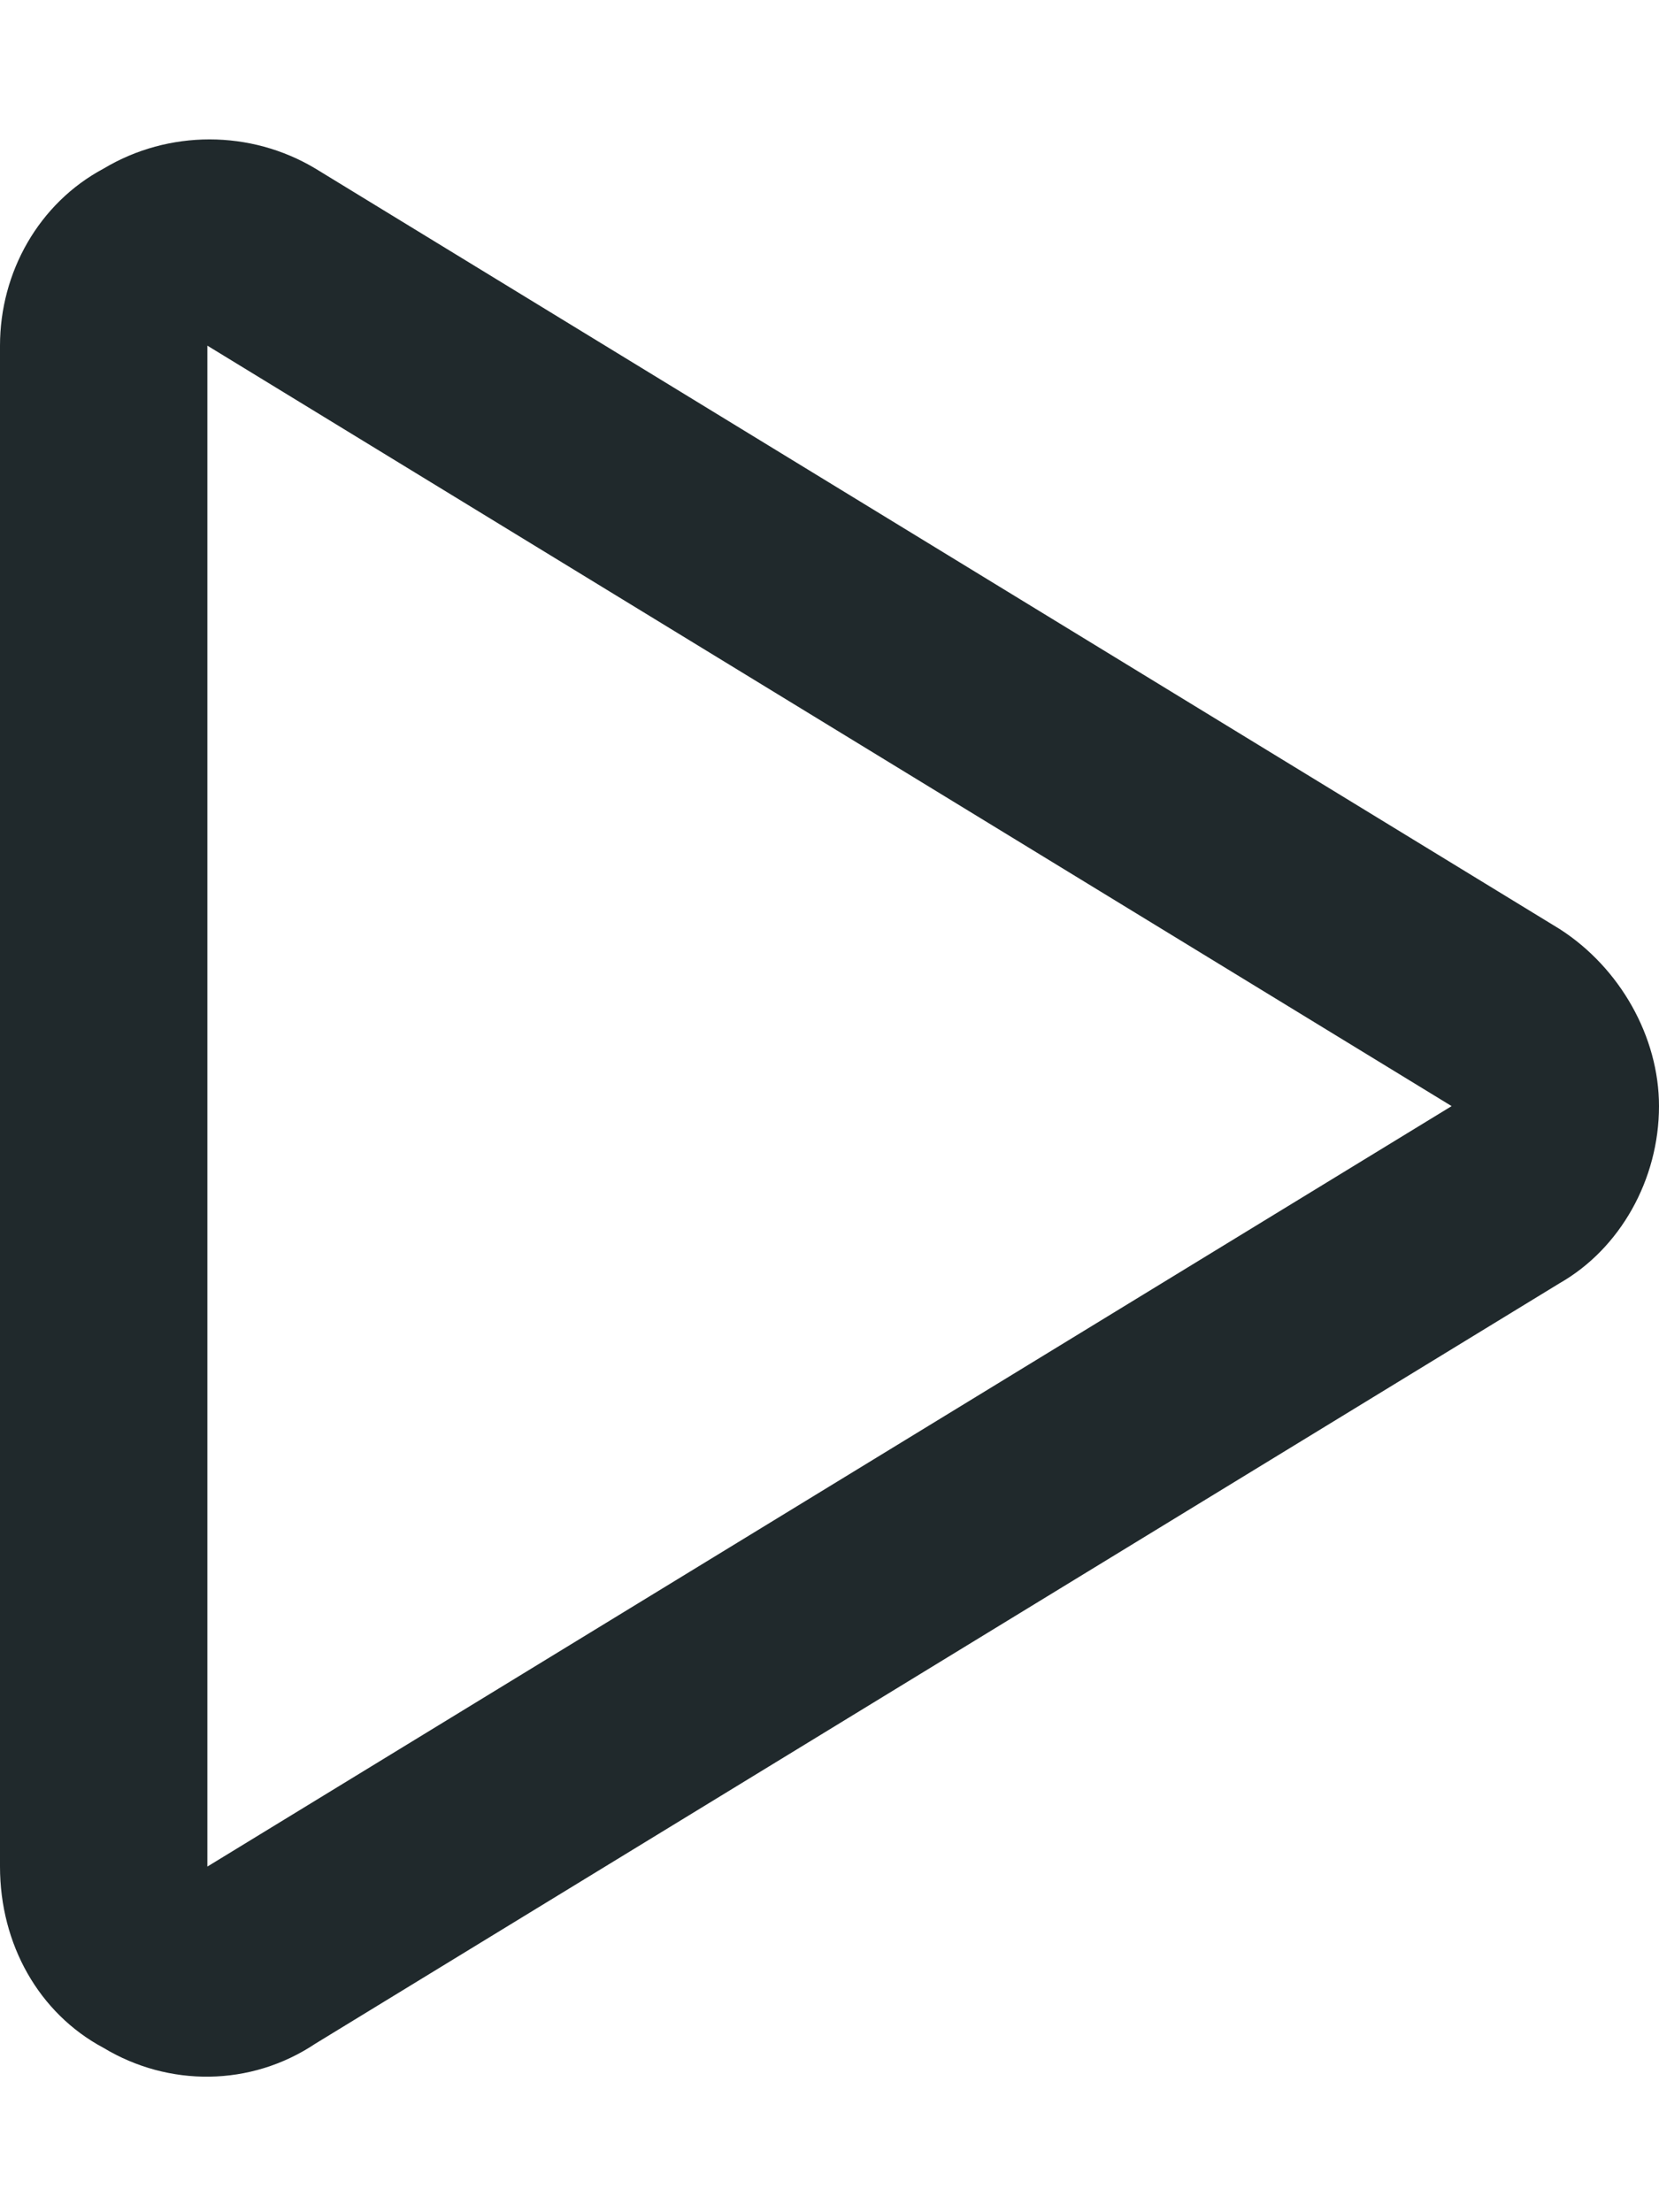 <svg width="12" height="16" viewBox="0 0 12 16" fill="none" xmlns="http://www.w3.org/2000/svg">
<path d="M1.5 13.5L10.5 8L1.5 2.5V13.5ZM0.75 1.219C1.219 0.938 1.812 0.938 2.281 1.219L11.281 6.719C11.719 7 12 7.5 12 8C12 8.531 11.719 9.031 11.281 9.281L2.281 14.781C1.812 15.094 1.219 15.094 0.75 14.812C0.281 14.562 0 14.062 0 13.5V2.5C0 1.969 0.281 1.469 0.75 1.219Z" fill="#20292C"/>
</svg>

